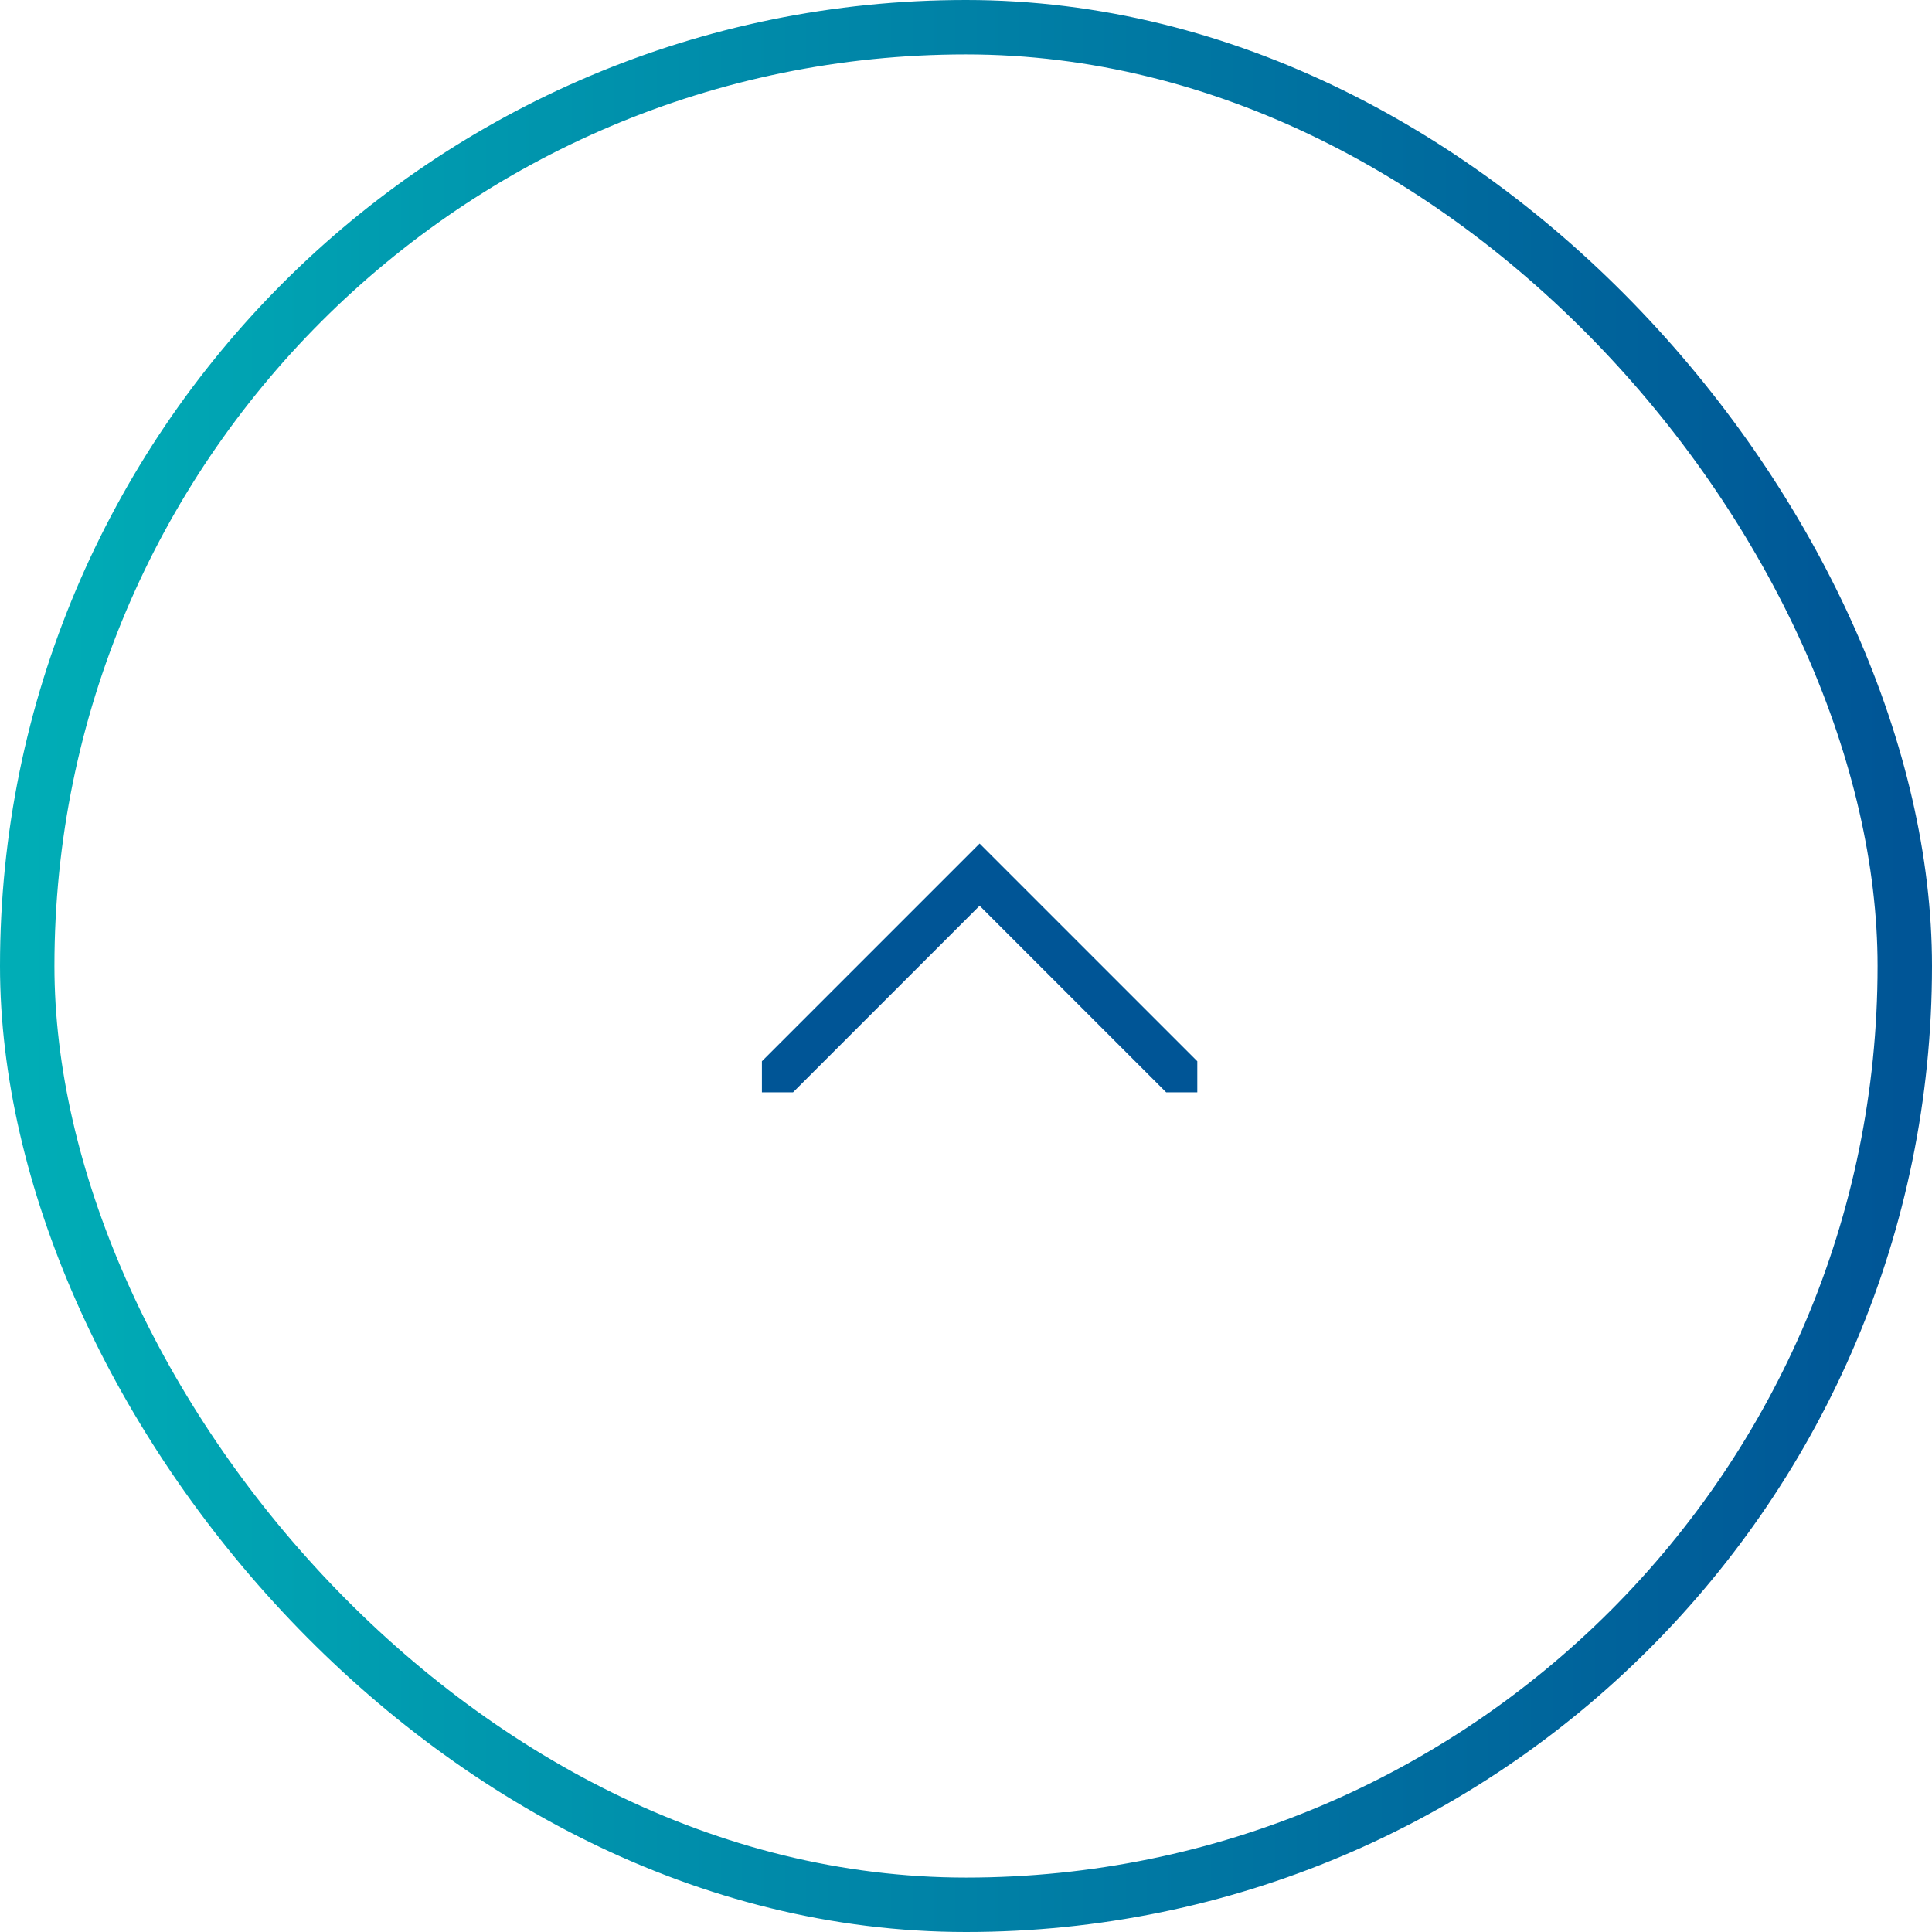 <svg xmlns="http://www.w3.org/2000/svg" width="71" height="71" viewBox="0 0 71 71">
    <defs>
        <linearGradient id="prefix__a" x1="100%" x2="0%" y1="50%" y2="50%">
            <stop offset="0%" stop-color="#005596"/>
            <stop offset="100%" stop-color="#00ADB6"/>
        </linearGradient>
    </defs>
    <g fill="none" fill-rule="evenodd" transform="translate(1 1)">
        <rect width="69" height="69" stroke="url(#prefix__a)" stroke-width="2" rx="34.5"/>
        <path fill="#005596" fill-rule="nonzero" d="M35 39.143L35 39.143 27 31.143 27 30 28.143 30 35 36.857 41.857 30 43 30 43 31.143z" transform="matrix(1 0 0 -1 0 69.143)"/>
    </g>
</svg>
